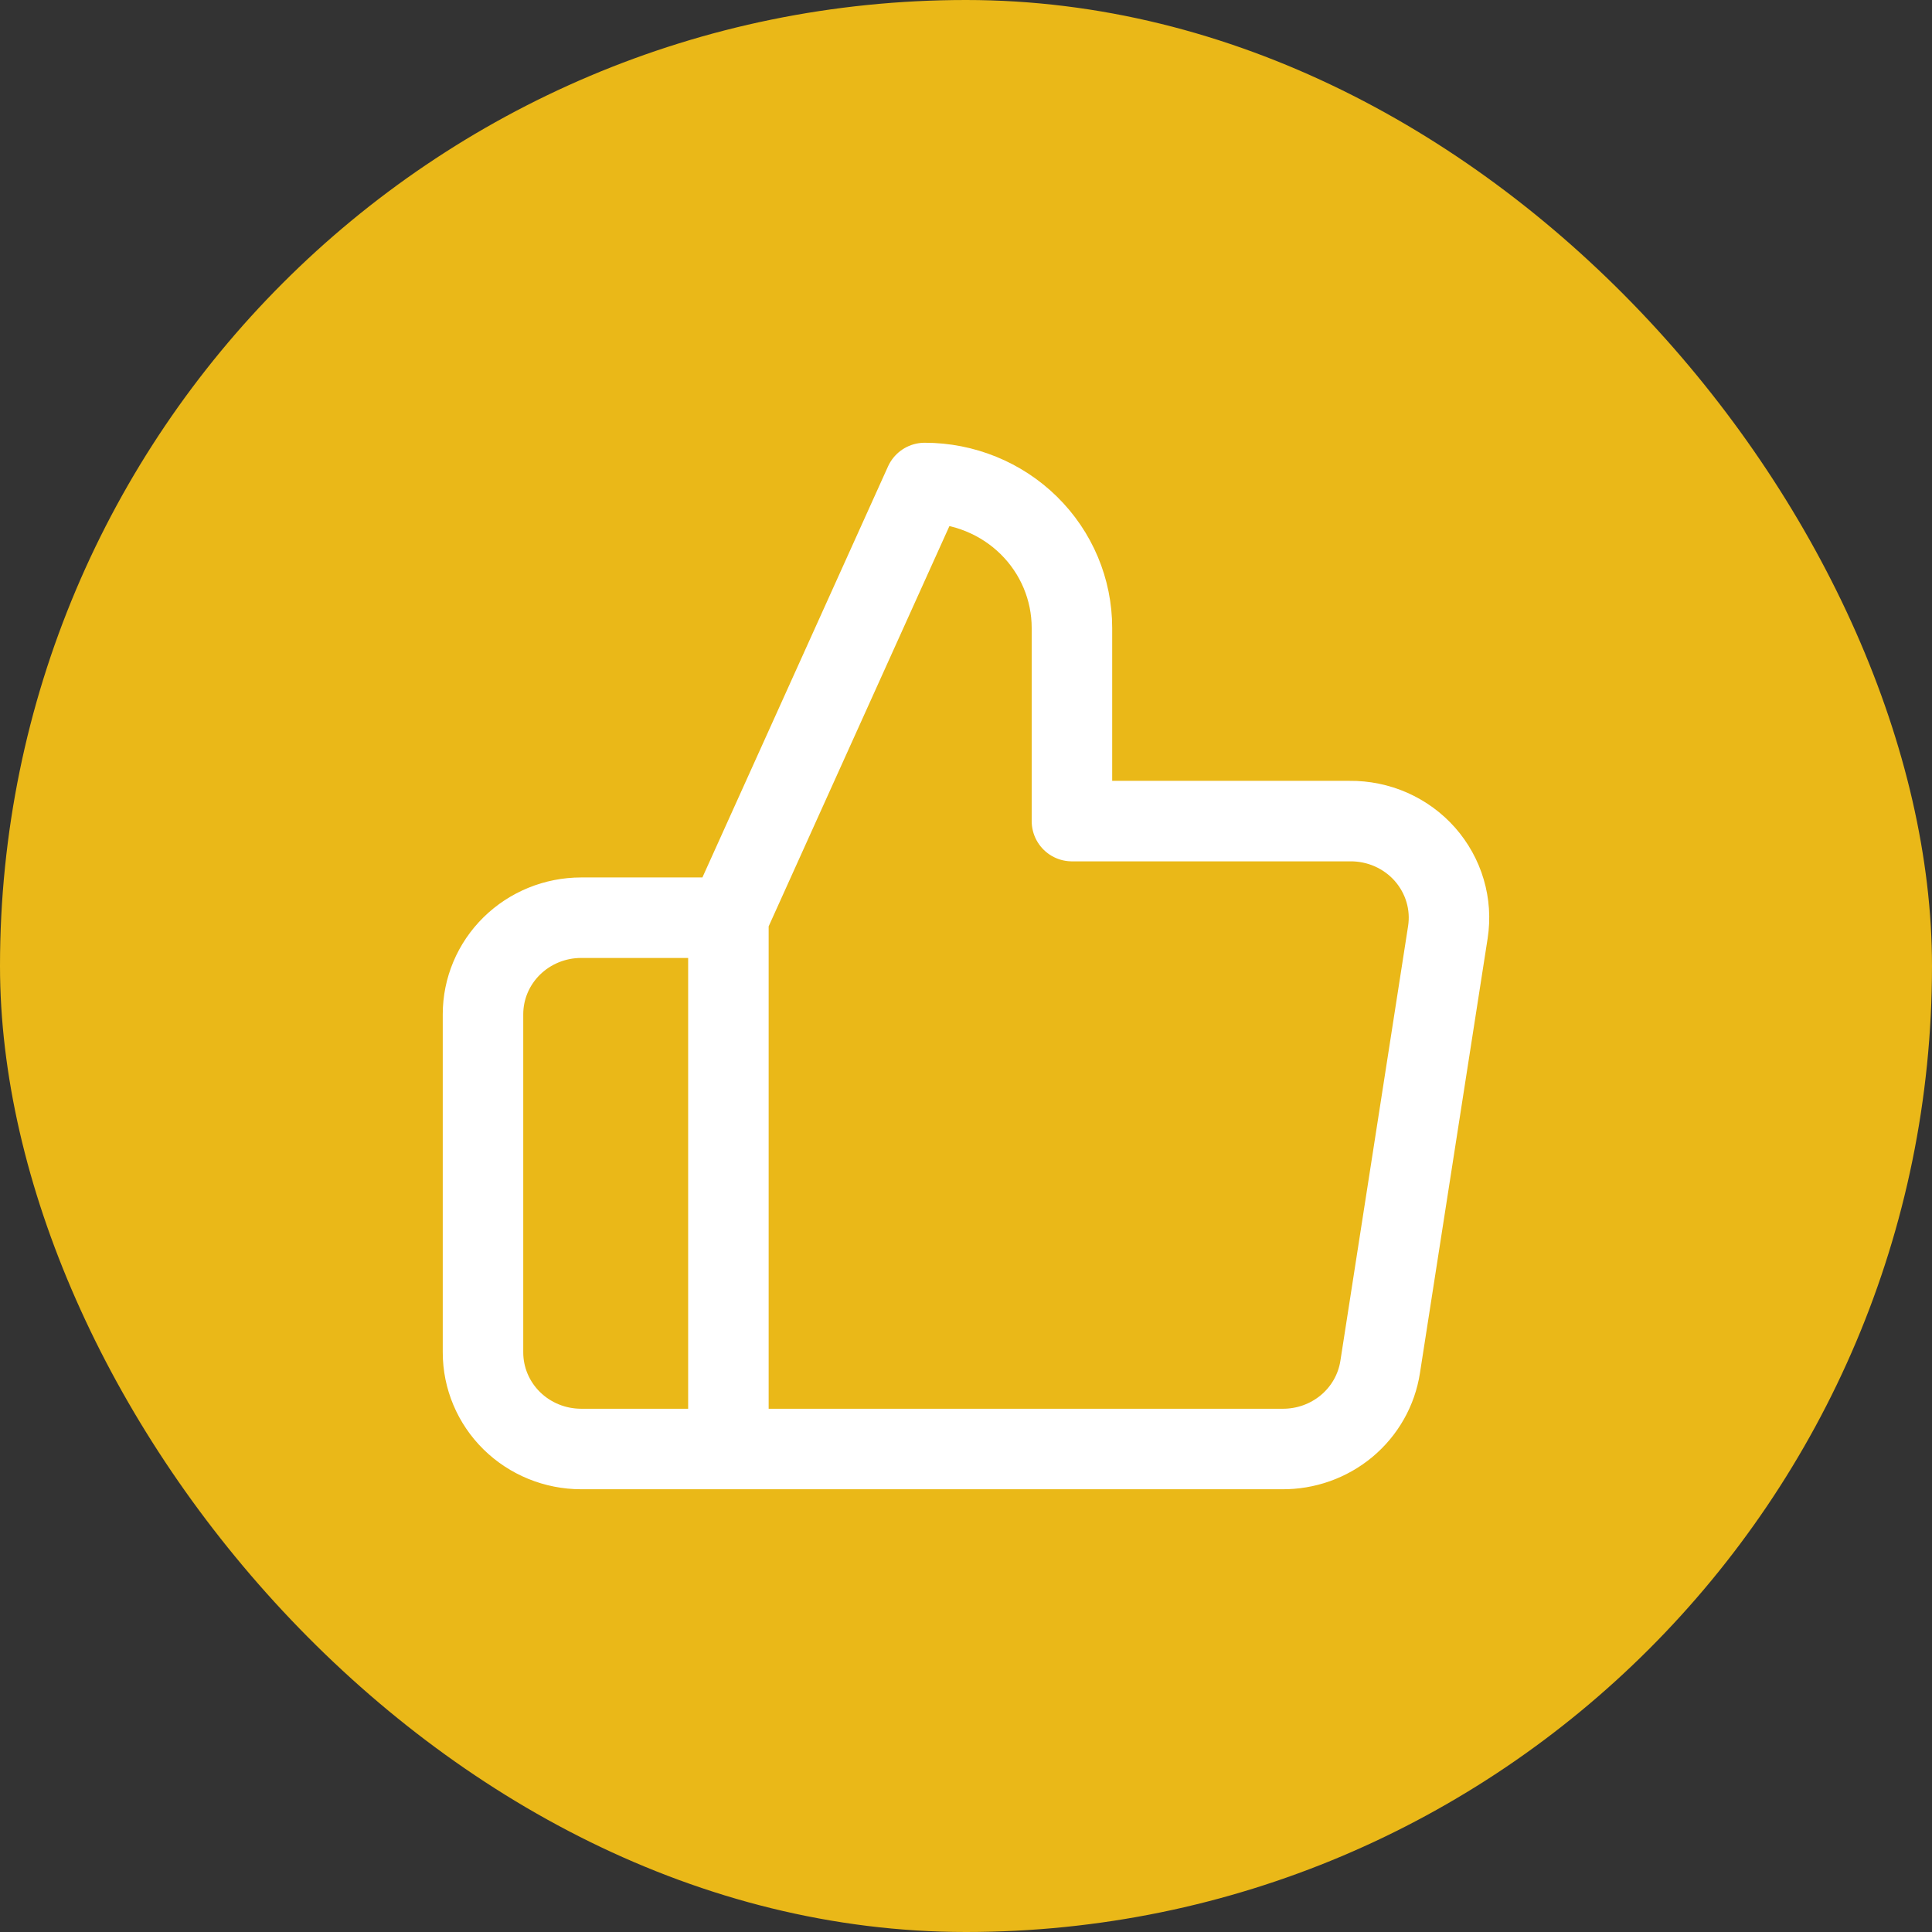 <?xml version="1.0" encoding="UTF-8"?>
<svg xmlns="http://www.w3.org/2000/svg" width="48" height="48" viewBox="0 0 48 48" fill="none">
  <rect x="0" y="0" width="48" height="48" fill="#333333" stroke="none"/>
  <rect width="48" height="48" rx="24" fill="#EAB818"></rect>
  <path d="M18.097 36H14.439C13.792 36 13.172 35.747 12.714 35.297C12.257 34.847 12 34.236 12 33.6V25.2C12 24.563 12.257 23.953 12.714 23.503C13.172 23.053 13.792 22.8 14.439 22.8H18.097M26.632 20.4V15.6C26.632 14.645 26.247 13.729 25.561 13.054C24.875 12.379 23.944 12 22.974 12L18.097 22.8V36H31.851C32.439 36.006 33.01 35.803 33.458 35.429C33.906 35.054 34.202 34.532 34.29 33.96L35.972 23.16C36.025 22.816 36.002 22.465 35.903 22.131C35.805 21.797 35.633 21.488 35.402 21.225C35.17 20.962 34.882 20.753 34.56 20.61C34.237 20.468 33.887 20.396 33.534 20.4H26.632Z" stroke="white" stroke-width="2" stroke-linecap="round" stroke-linejoin="round"></path>
</svg>
